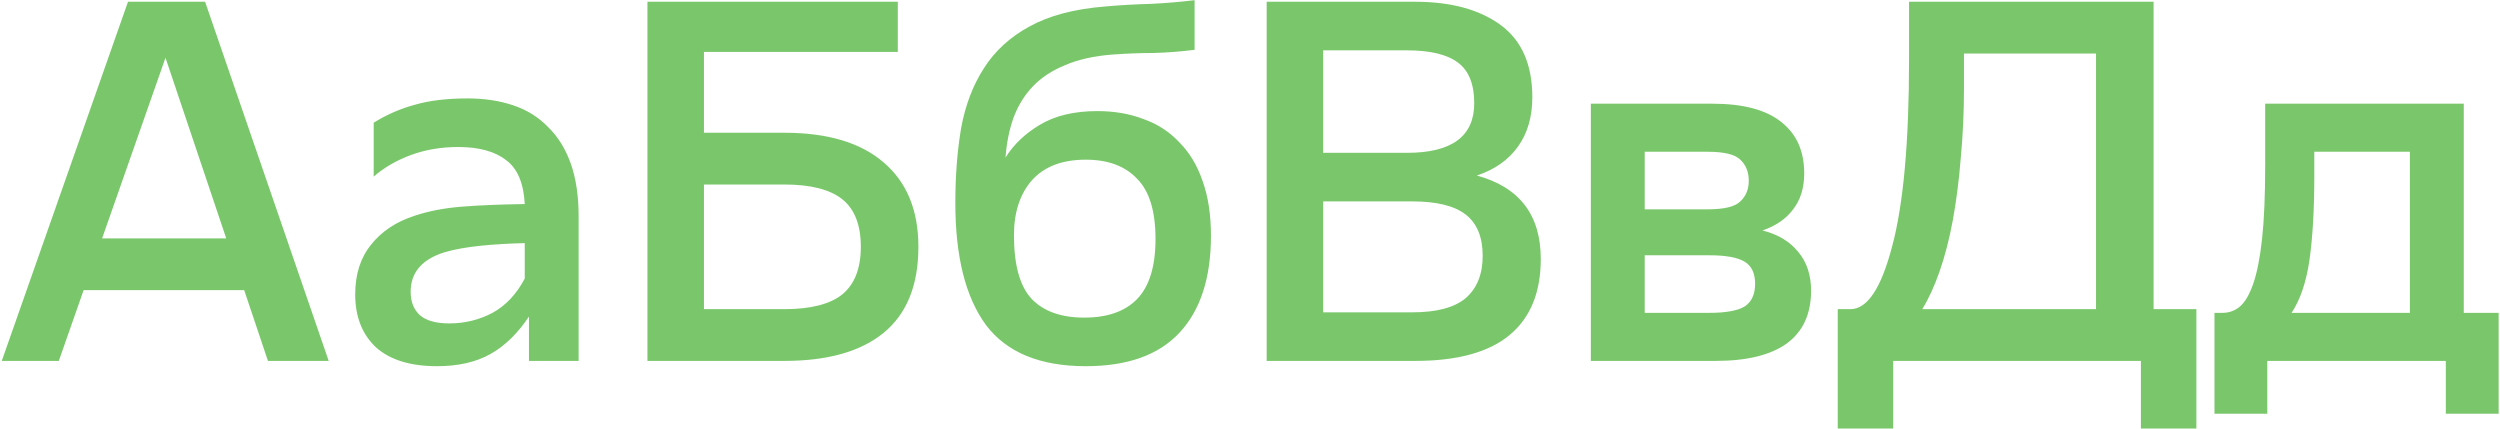 <?xml version="1.0" encoding="UTF-8"?> <svg xmlns="http://www.w3.org/2000/svg" width="1136" height="195" viewBox="0 0 1136 195" fill="none"><path d="M149.36 164H121.76L110.96 131.84H38L26.72 164H0.8L58.16 0.8H93.2L149.36 164ZM102.8 108.32L75.2 26.24L46.4 108.32H102.8ZM212.523 44.72C220.043 44.72 226.923 45.76 233.163 47.84C239.403 49.92 244.683 53.2 249.003 57.68C253.483 62 256.923 67.52 259.323 74.24C261.723 80.96 262.923 88.96 262.923 98.24V164H240.363V143.84C235.243 151.52 229.403 157.2 222.843 160.88C216.283 164.56 208.203 166.4 198.603 166.4C186.443 166.4 177.163 163.52 170.763 157.76C164.523 151.84 161.403 143.84 161.403 133.76C161.403 124.64 163.803 117.12 168.603 111.2C173.403 105.12 180.043 100.72 188.523 98C194.763 95.92 201.803 94.56 209.643 93.92C217.643 93.28 227.243 92.88 238.443 92.72C237.963 83.28 235.163 76.64 230.043 72.8C224.923 68.8 217.643 66.8 208.203 66.8C200.523 66.8 193.403 68 186.843 70.4C180.283 72.8 174.603 76.08 169.803 80.24V55.76C175.723 52.08 181.963 49.36 188.523 47.6C195.083 45.68 203.083 44.72 212.523 44.72ZM204.123 146.96C211.163 146.96 217.723 145.36 223.803 142.16C229.883 138.8 234.763 133.6 238.443 126.56V110.48C231.243 110.64 224.523 111.04 218.283 111.68C212.043 112.32 206.683 113.28 202.203 114.56C191.803 117.76 186.603 123.76 186.603 132.56C186.603 137.04 187.963 140.56 190.683 143.12C193.563 145.68 198.043 146.96 204.123 146.96ZM356.36 60.32C376.04 60.32 391.08 64.8 401.48 73.76C412.04 82.72 417.32 95.52 417.32 112.16C417.32 129.6 412.04 142.64 401.48 151.28C391.08 159.76 376.04 164 356.36 164H294.2V0.8H407.96V23.6H319.88V60.32H356.36ZM319.88 140.48H356.36C368.36 140.48 377.16 138.24 382.76 133.76C388.36 129.12 391.16 121.92 391.16 112.16C391.16 102.24 388.36 95.04 382.76 90.56C377.16 86.08 368.36 83.84 356.36 83.84H319.88V140.48ZM542.823 22.64C536.423 23.44 530.183 23.92 524.103 24.08C518.183 24.08 511.943 24.32 505.383 24.8C497.063 25.44 489.943 27.04 484.023 29.6C478.103 32 473.223 35.2 469.383 39.2C465.543 43.2 462.583 48 460.503 53.6C458.583 59.04 457.383 65.04 456.903 71.6C460.583 65.68 465.783 60.72 472.503 56.72C479.383 52.56 488.103 50.48 498.663 50.48C506.343 50.48 513.303 51.68 519.543 54.08C525.943 56.32 531.383 59.84 535.863 64.64C540.503 69.28 544.023 75.12 546.423 82.16C548.983 89.2 550.263 97.52 550.263 107.12C550.263 126.32 545.463 141.04 535.863 151.28C526.423 161.36 512.263 166.4 493.383 166.4C472.583 166.4 457.463 160.16 448.023 147.68C438.743 135.04 434.103 116.56 434.103 92.24C434.103 79.92 434.983 68.56 436.743 58.16C438.663 47.76 442.103 38.72 447.063 31.04C452.023 23.2 458.903 16.88 467.703 12.08C476.663 7.12 488.103 4.08 502.023 2.96C509.223 2.32 516.183 1.92 522.903 1.76C529.623 1.44 536.263 0.88 542.823 0.08V22.64ZM493.383 72.56C482.663 72.56 474.503 75.68 468.903 81.92C463.463 88.16 460.743 96.48 460.743 106.88C460.743 120.32 463.383 129.92 468.663 135.68C474.103 141.44 482.103 144.32 492.663 144.32C503.223 144.32 511.223 141.52 516.663 135.92C522.263 130.16 525.063 121.04 525.063 108.56C525.063 95.92 522.263 86.8 516.663 81.2C511.223 75.44 503.463 72.56 493.383 72.56ZM643.012 0.8C659.332 0.8 672.292 4.32 681.892 11.36C691.492 18.4 696.292 29.36 696.292 44.24C696.292 53.04 694.132 60.48 689.812 66.56C685.492 72.64 679.252 77.04 671.092 79.76C690.452 85.04 700.132 97.68 700.132 117.68C700.132 132.88 695.412 144.4 685.972 152.24C676.532 160.08 662.212 164 643.012 164H575.572V0.8H643.012ZM641.812 141.92C652.852 141.92 660.932 139.76 666.052 135.44C671.172 130.96 673.732 124.56 673.732 116.24C673.732 107.76 671.172 101.52 666.052 97.52C660.932 93.52 652.852 91.52 641.812 91.52H601.252V141.92H641.812ZM639.412 69.44C659.732 69.44 669.892 61.92 669.892 46.88C669.892 38.24 667.412 32.08 662.452 28.4C657.492 24.72 649.812 22.88 639.412 22.88H601.252V69.44H639.412ZM778.081 47.12C792.161 47.12 802.641 49.92 809.521 55.52C816.401 60.96 819.841 68.72 819.841 78.8C819.841 85.36 818.161 90.8 814.801 95.12C811.601 99.44 806.961 102.64 800.881 104.72C807.921 106.48 813.361 109.76 817.201 114.56C821.041 119.2 822.961 125.04 822.961 132.08C822.961 142.64 819.281 150.64 811.921 156.08C804.561 161.36 793.761 164 779.521 164H722.881V47.12H778.081ZM747.361 95.12H775.921C783.441 95.12 788.401 93.92 790.801 91.52C793.361 89.12 794.641 86 794.641 82.16C794.641 78.16 793.361 74.96 790.801 72.56C788.401 70.16 783.441 68.96 775.921 68.96H747.361V95.12ZM797.521 128.96C797.521 124.16 795.921 120.8 792.721 118.88C789.521 116.96 784.161 116 776.641 116H747.361V142.16H776.641C784.161 142.16 789.521 141.2 792.721 139.28C795.921 137.2 797.521 133.76 797.521 128.96ZM978.592 140.48H998.032V194.72H972.832V164H860.272V194.72H835.072V140.48H840.832C848.512 140.48 854.832 130.96 859.792 111.92C864.912 92.88 867.472 64.56 867.472 26.96V0.8H978.592V140.48ZM952.432 140.48V24.32H892.432V39.92C892.432 50.8 891.952 61.36 890.992 71.6C890.192 81.68 888.992 91.12 887.392 99.92C885.792 108.56 883.792 116.32 881.392 123.2C878.992 130.08 876.352 135.84 873.472 140.48H952.432ZM1119.54 142.16H1135.38V188H1111.38V164H1030.26V188H1006.26V142.16H1009.86C1012.74 142.16 1015.3 141.28 1017.54 139.52C1019.94 137.6 1022.02 134.16 1023.78 129.2C1025.54 124.24 1026.9 117.44 1027.86 108.8C1028.82 100 1029.3 88.72 1029.3 74.96V47.12H1119.54V142.16ZM1095.06 142.16V68.96H1051.62V80C1051.62 95.04 1050.9 107.68 1049.46 117.92C1048.02 128 1045.3 136.08 1041.3 142.16H1095.06Z" fill="#7AC76B"></path></svg> 